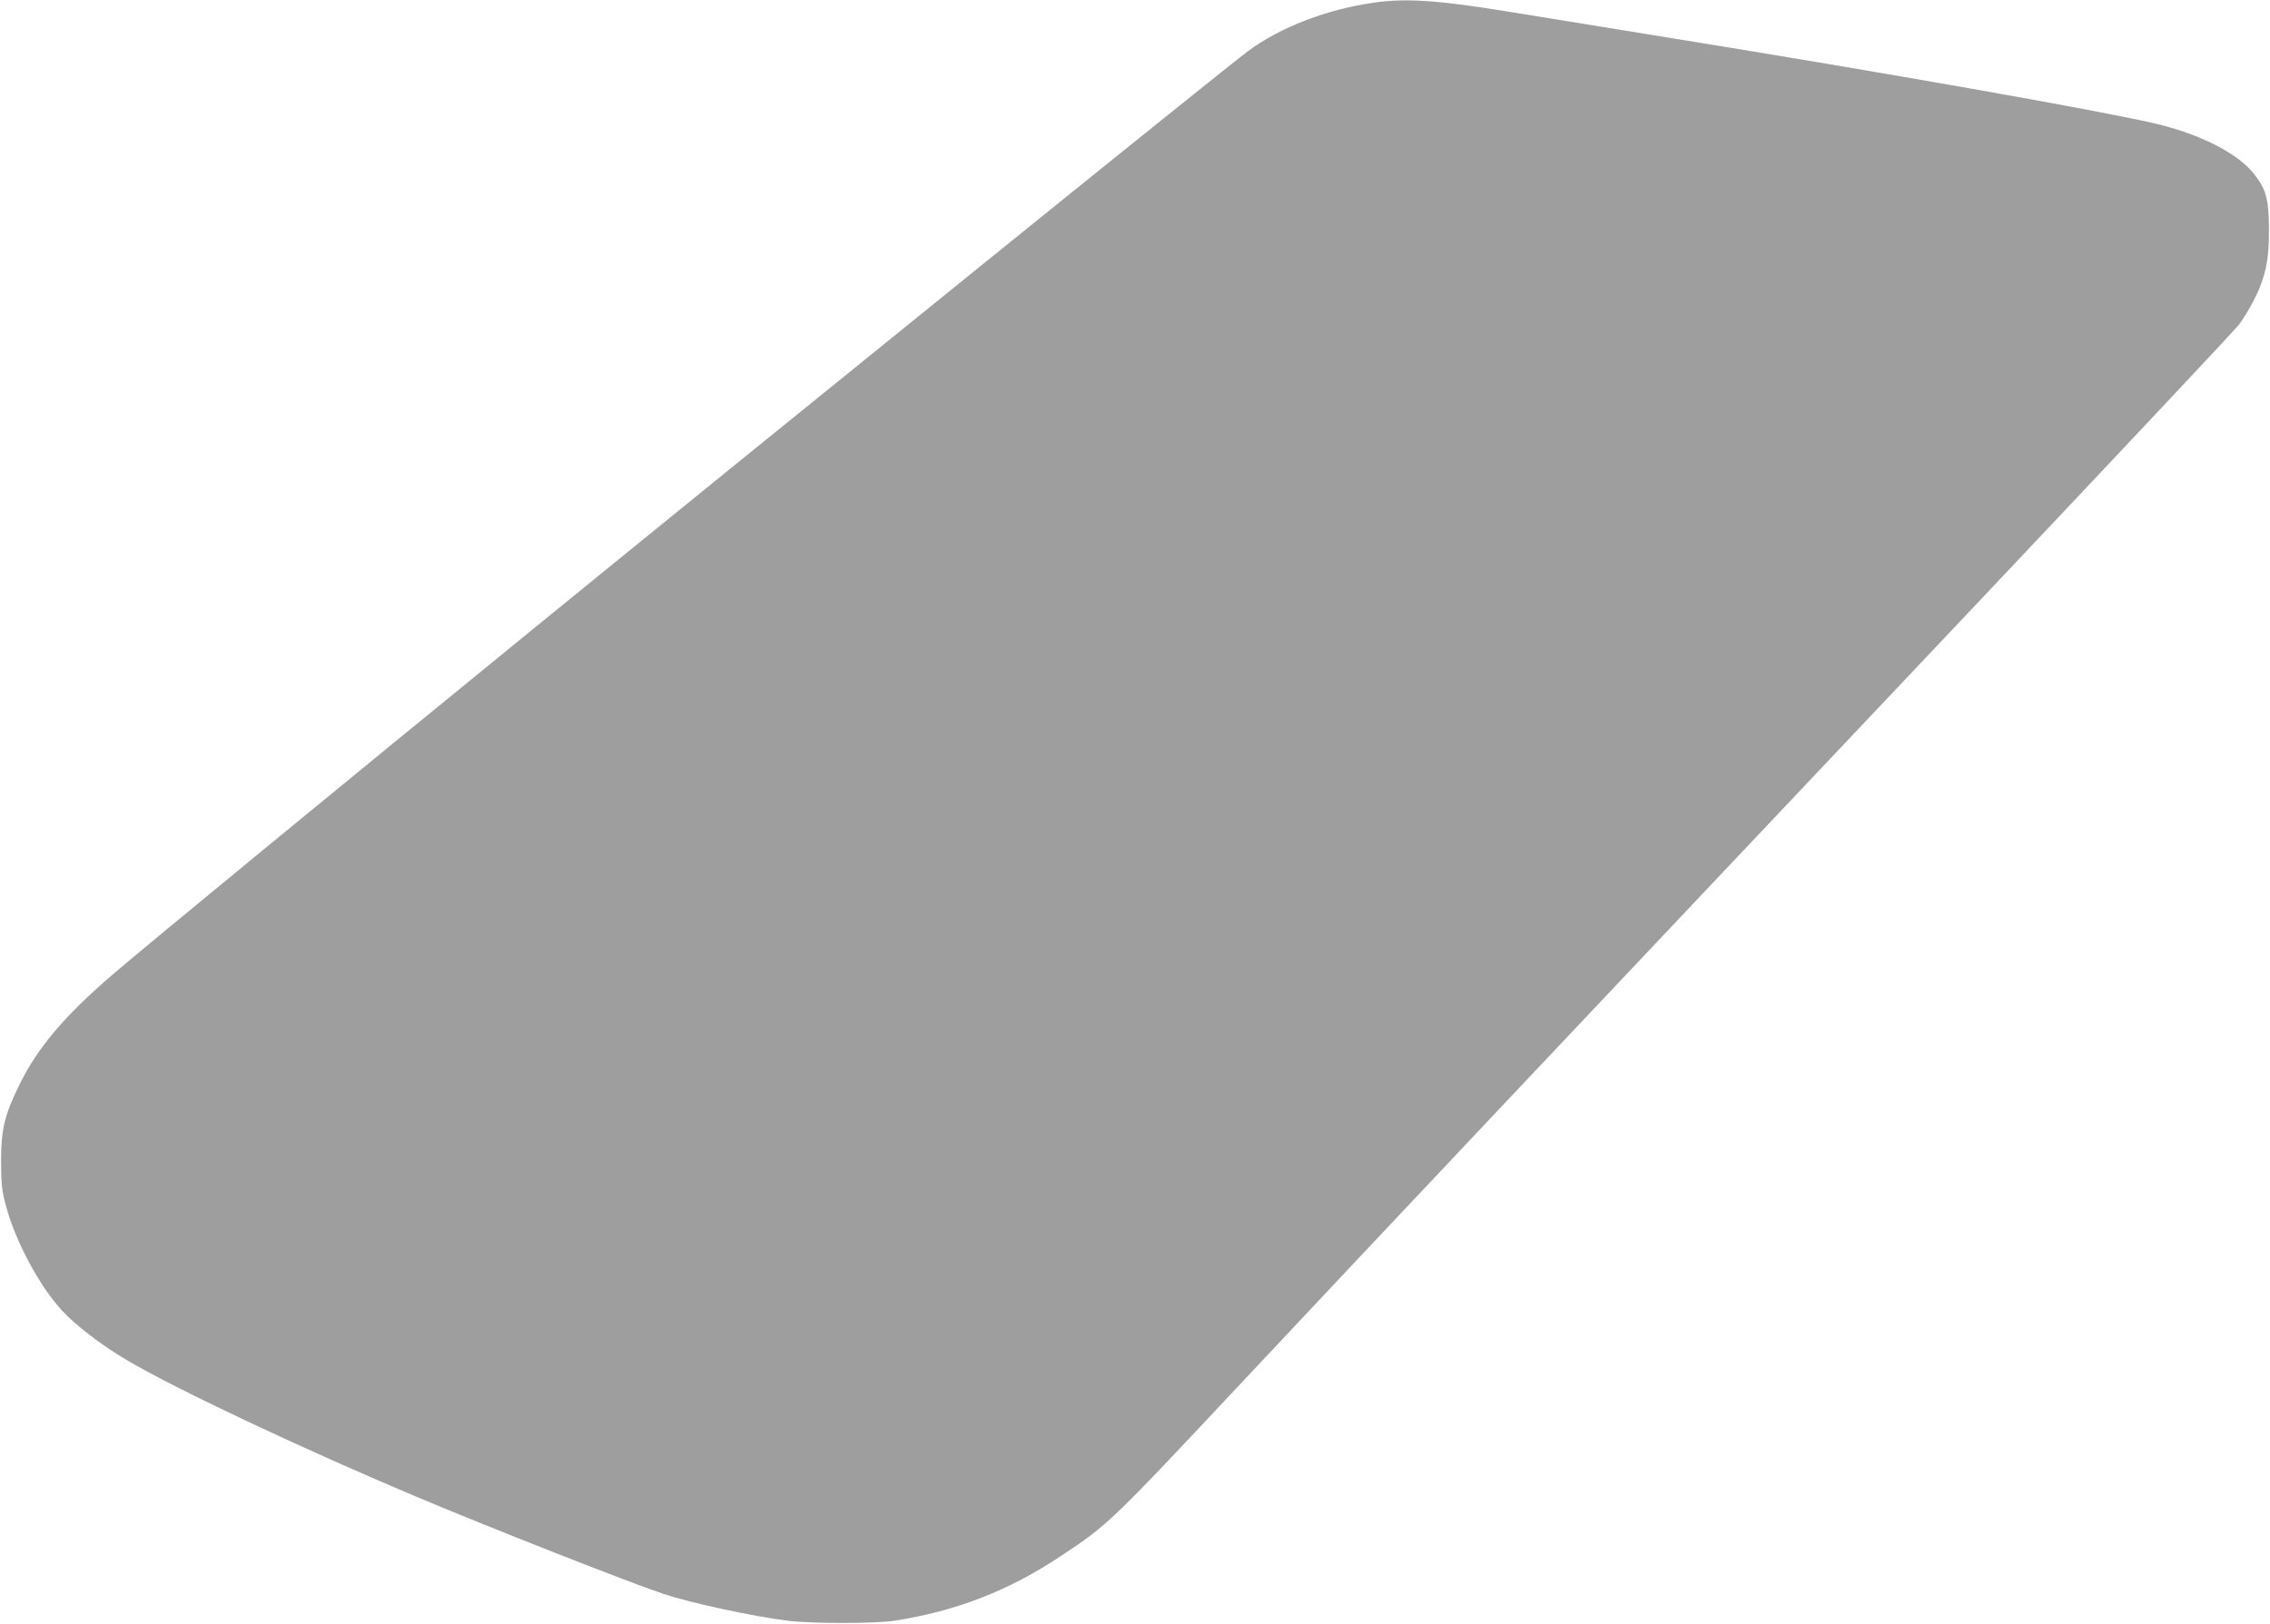 <?xml version="1.0" standalone="no"?>
<!DOCTYPE svg PUBLIC "-//W3C//DTD SVG 20010904//EN"
 "http://www.w3.org/TR/2001/REC-SVG-20010904/DTD/svg10.dtd">
<svg version="1.0" xmlns="http://www.w3.org/2000/svg"
 width="1280pt" height="916pt" viewBox="0 0 1280 916"
 preserveAspectRatio="xMidYMid meet">
<g transform="translate(0,916) scale(0.1,-0.1)"
fill="#9e9e9e" stroke="none">
<path d="M7746 9145 c-264 -38 -526 -138 -707 -272 -128 -94 -2569 -2067
-4004 -3237 -1047 -853 -2233 -1828 -2405 -1977 -267 -230 -419 -410 -519
-614 -87 -176 -105 -255 -105 -440 1 -130 5 -163 28 -248 53 -198 189 -452
315 -588 76 -83 223 -196 364 -279 274 -163 998 -504 1647 -777 409 -172 1187
-478 1381 -543 146 -49 499 -126 699 -151 132 -17 498 -17 605 0 350 55 644
169 942 368 265 176 274 185 1036 998 783 835 1788 1900 4067 4310 827 875
1518 1610 1536 1635 40 54 92 148 117 210 39 100 52 181 51 330 -1 167 -16
223 -84 309 -93 118 -309 227 -565 286 -315 73 -1507 284 -2720 480 -324 53
-743 121 -930 151 -388 63 -569 75 -749 49z"/>
</g>
</svg>
